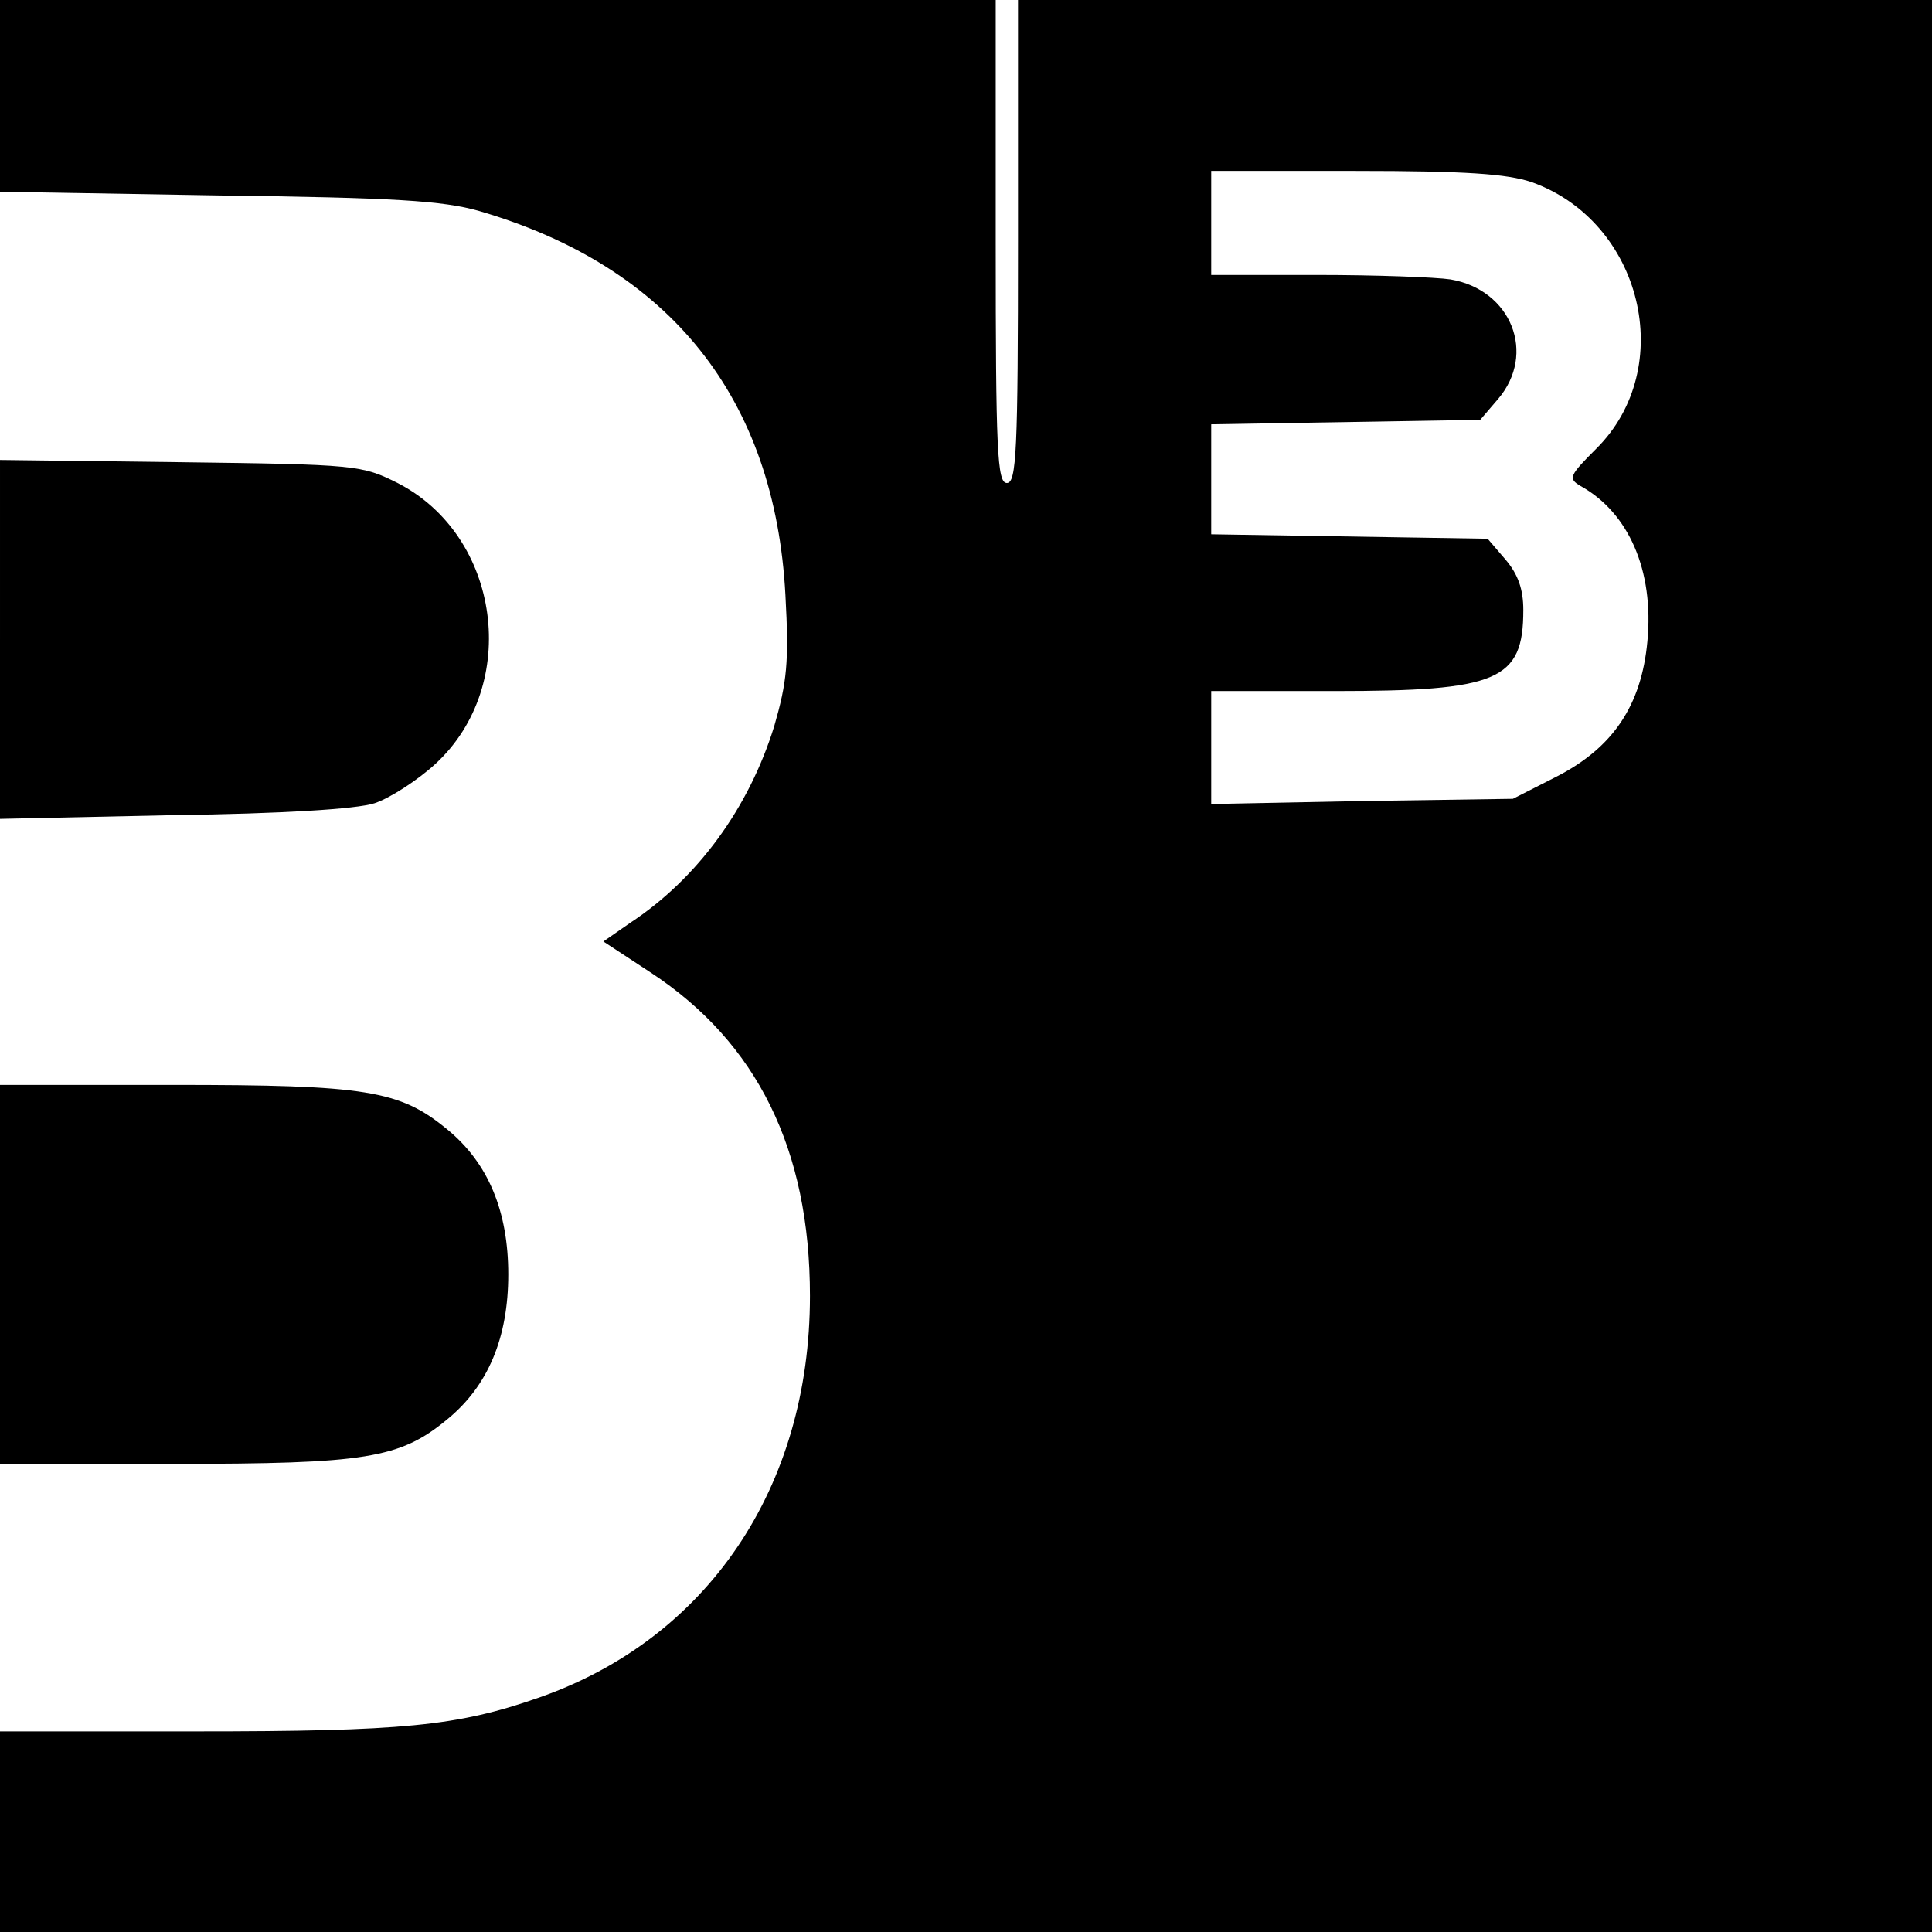 <?xml version="1.0" standalone="no"?>
<!DOCTYPE svg PUBLIC "-//W3C//DTD SVG 20010904//EN"
 "http://www.w3.org/TR/2001/REC-SVG-20010904/DTD/svg10.dtd">
<svg version="1.0" xmlns="http://www.w3.org/2000/svg"
 width="260pt" height="260pt" viewBox="0 0 260 260"
 preserveAspectRatio="xMidYMid meet">
<g transform="translate(0,260) scale(0.1,-0.1)"
fill="#000000" stroke="none">
<path d="M0 2471 l0 -129 293 -5 c238 -3 303 -7 352 -21 257 -75 398 -252 412
-517 5 -90 2 -117 -15 -176 -34 -110 -103 -205 -194 -265 l-36 -25 64 -42
c143 -94 214 -238 214 -435 0 -258 -138 -462 -366 -541 -109 -38 -182 -45
-461 -45 l-263 0 0 -135 0 -135 1300 0 1300 0 0 1300 0 1300 -615 0 -615 0 0
-325 c0 -282 -2 -325 -15 -325 -13 0 -15 43 -15 325 l0 325 -670 0 -670 0 0
-129z m2061 -116 c149 -53 197 -250 87 -359 -36 -36 -38 -40 -21 -50 65 -36
99 -114 90 -209 -8 -86 -46 -143 -122 -182 l-59 -30 -203 -3 -203 -4 0 76 0
76 165 0 c221 0 255 14 255 109 0 28 -7 48 -24 68 l-24 28 -186 3 -186 3 0 74
0 74 181 3 181 3 24 28 c52 61 18 147 -64 161 -20 3 -101 6 -179 6 l-143 0 0
70 0 70 194 0 c149 0 204 -4 237 -15z"/>
<path d="M0 1740 l0 -242 233 5 c146 2 246 8 271 16 21 7 58 31 82 53 115 106
88 307 -51 378 -48 24 -55 25 -292 28 l-243 3 0 -241z"/>
<path d="M0 885 l0 -255 233 0 c259 0 305 7 369 60 55 45 82 110 82 195 0 85
-27 150 -82 195 -64 53 -110 60 -369 60 l-233 0 0 -255z"/>
</g>
</svg>
